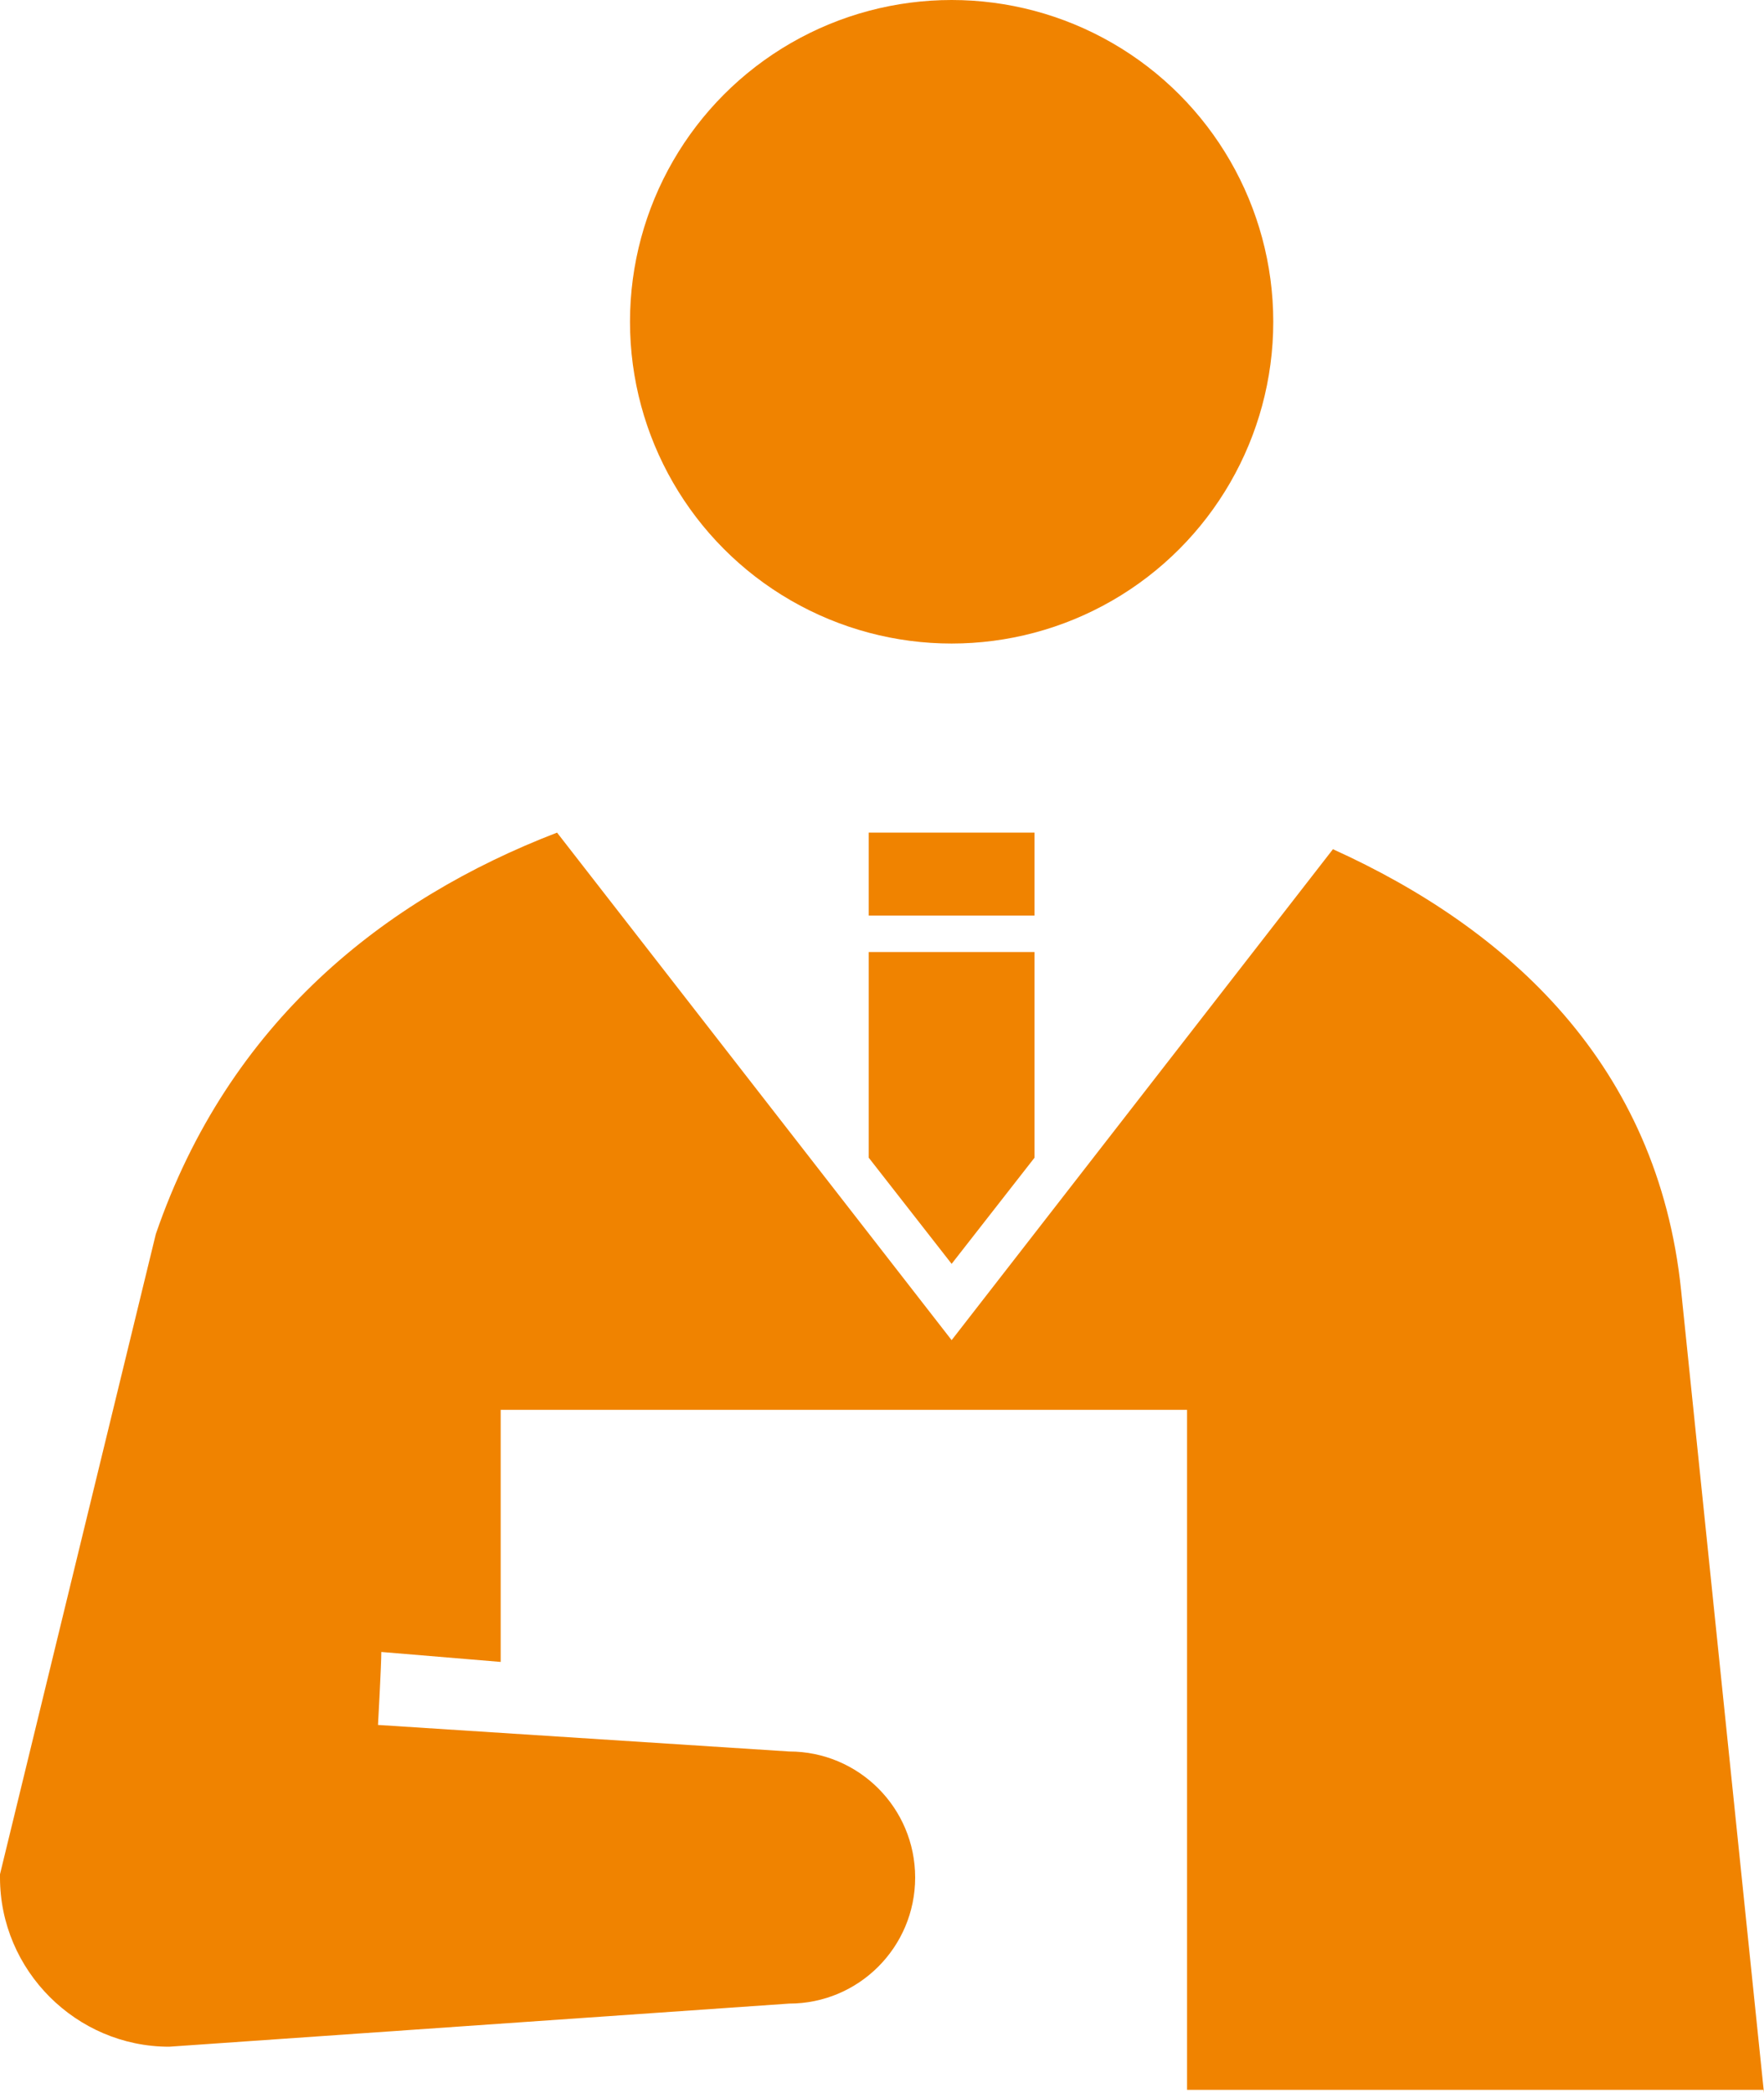 <?xml version="1.0" encoding="utf-8"?>
<!-- Generator: Adobe Illustrator 21.1.0, SVG Export Plug-In . SVG Version: 6.00 Build 0)  -->
<svg version="1.1" id="レイヤー_1" xmlns="http://www.w3.org/2000/svg" xmlns:xlink="http://www.w3.org/1999/xlink" x="0px"
	 y="0px" viewBox="0 0 53.2 63.1" style="enable-background:new 0 0 53.2 63.1;" xml:space="preserve">
<style type="text/css">
	.st0{fill:#F08300;}
</style>
<title>アセット 1</title>
<g id="レイヤー_2">
	<g id="レイヤー_1-2">
		<circle class="st0" cx="28.7" cy="9.7" r="9.7"/>
		<path class="st0" d="M53.2,63.1l-2.5-24.2C50,32.1,45.5,28,40.2,25.6L28.7,40.4L16.8,25.1c-5.2,2-9.9,5.7-12.1,12.1L0,56.5
			c0,0,0,0.1,0,0.1c0,2.8,2.3,5.1,5.1,5.1l18.7-1.3c2.1,0,3.8-1.7,3.8-3.8s-1.7-3.8-3.8-3.8L11.4,52c0,0,0.1-1.8,0.1-2.2l3.6,0.3
			v-7.6h20.7v20.5H53.2z"/>
		<rect x="26.2" y="25.1" class="st0" width="5" height="2.5"/>
		<polygon class="st0" points="28.7,38.1 31.2,34.9 31.2,28.7 26.2,28.7 26.2,34.9 		"/>
	</g>
</g>
</svg>
